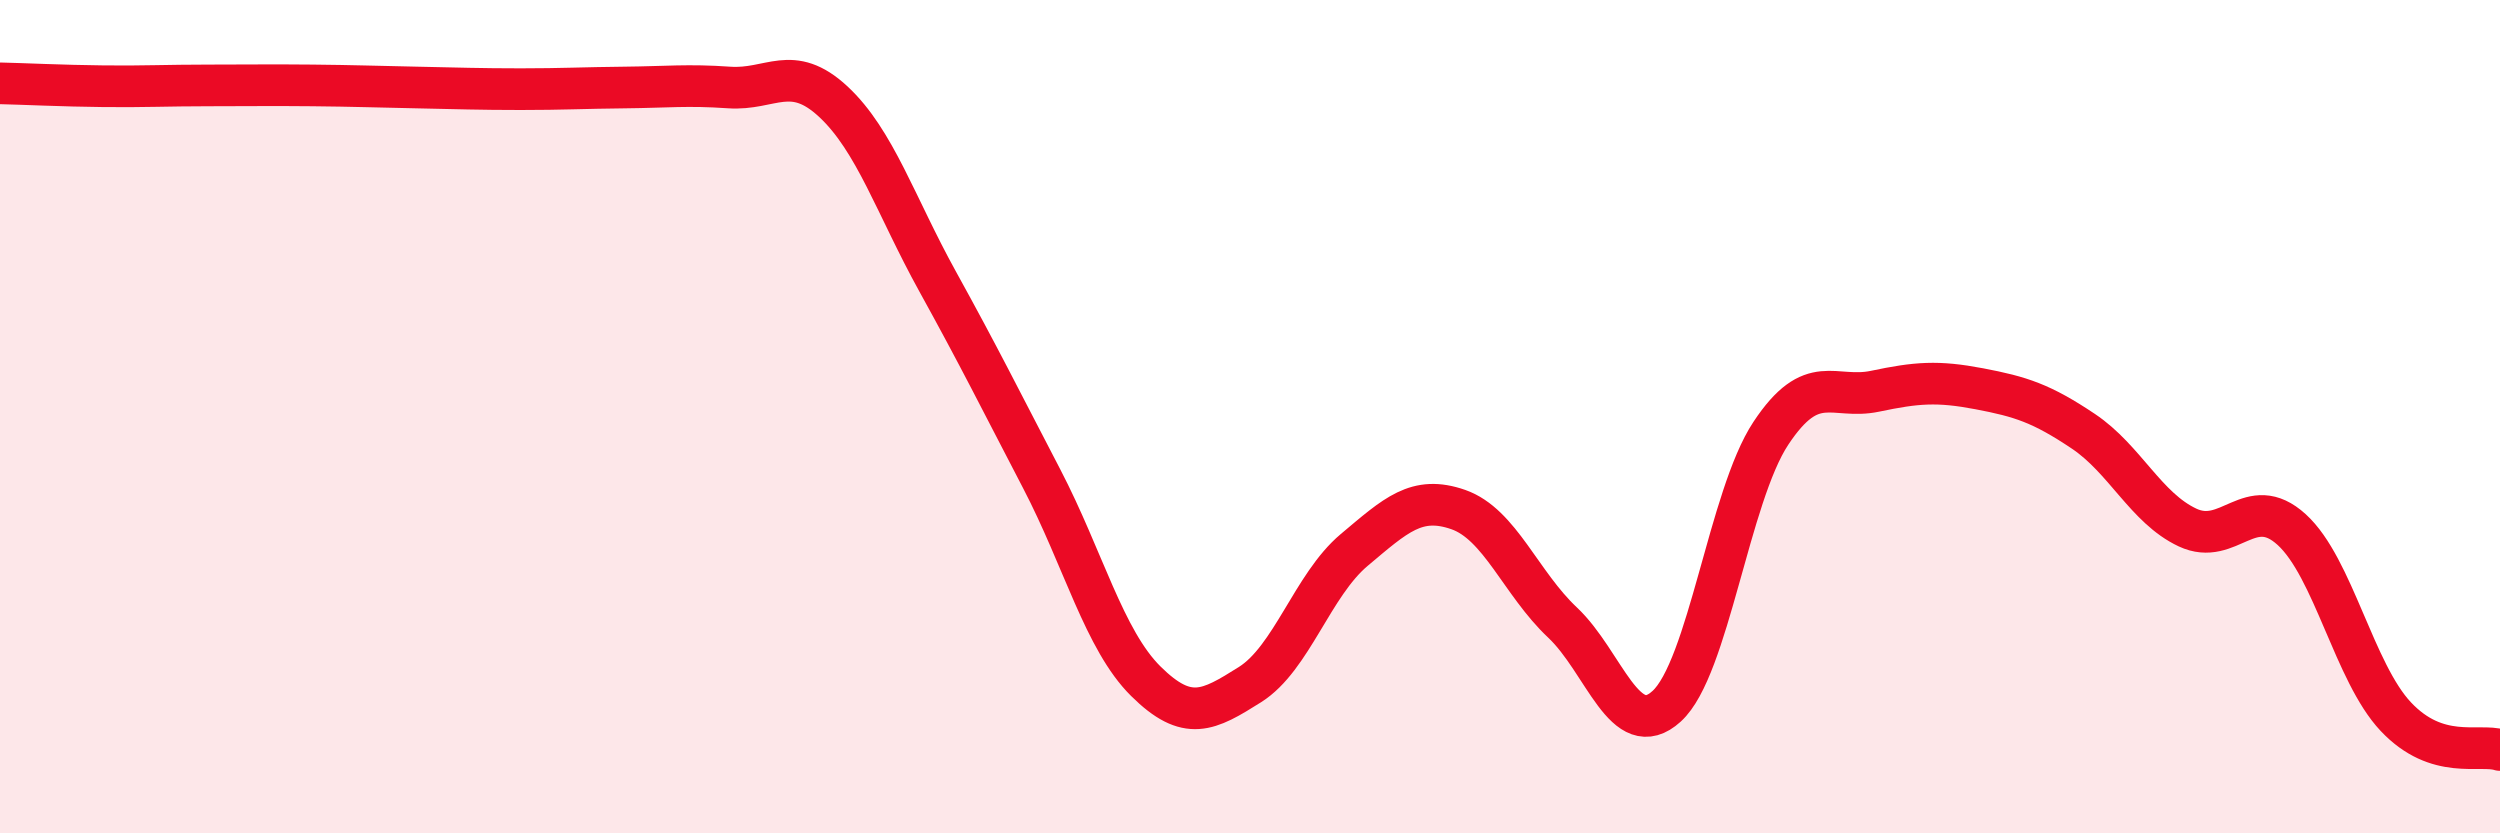 
    <svg width="60" height="20" viewBox="0 0 60 20" xmlns="http://www.w3.org/2000/svg">
      <path
        d="M 0,2 C 0.5,2.01 1.5,2.06 2.5,2.07 C 3.5,2.08 4,2.05 5,2.05 C 6,2.05 6.5,2.04 7.5,2.05 C 8.5,2.06 9,2.08 10,2.1 C 11,2.12 11.5,2.14 12.5,2.14 C 13.5,2.14 14,2.11 15,2.1 C 16,2.09 16.5,2.03 17.5,2.1 C 18.5,2.17 19,1.51 20,2.44 C 21,3.37 21.5,4.94 22.5,6.75 C 23.5,8.56 24,9.57 25,11.49 C 26,13.41 26.5,15.36 27.5,16.35 C 28.5,17.34 29,17.06 30,16.43 C 31,15.8 31.5,14.04 32.5,13.2 C 33.5,12.36 34,11.88 35,12.23 C 36,12.58 36.5,14 37.5,14.94 C 38.5,15.88 39,17.86 40,16.95 C 41,16.04 41.5,11.91 42.5,10.4 C 43.5,8.89 44,9.6 45,9.39 C 46,9.18 46.5,9.14 47.5,9.33 C 48.5,9.52 49,9.68 50,10.35 C 51,11.02 51.5,12.19 52.5,12.66 C 53.5,13.13 54,11.8 55,12.71 C 56,13.62 56.5,16.14 57.5,17.2 C 58.5,18.26 59.5,17.84 60,18L60 20L0 20Z"
        fill="#EB0A25"
        opacity="0.1"
        stroke-linecap="round"
        stroke-linejoin="round"
      />
      <path
        d="M 0,2 C 0.5,2.01 1.5,2.06 2.5,2.07 C 3.5,2.08 4,2.05 5,2.05 C 6,2.05 6.5,2.04 7.5,2.05 C 8.5,2.06 9,2.08 10,2.1 C 11,2.12 11.5,2.14 12.5,2.14 C 13.5,2.14 14,2.11 15,2.1 C 16,2.09 16.5,2.03 17.5,2.1 C 18.5,2.17 19,1.51 20,2.44 C 21,3.37 21.5,4.94 22.5,6.75 C 23.5,8.56 24,9.57 25,11.49 C 26,13.41 26.5,15.36 27.5,16.35 C 28.5,17.34 29,17.06 30,16.43 C 31,15.8 31.5,14.04 32.5,13.2 C 33.5,12.36 34,11.88 35,12.23 C 36,12.58 36.5,14 37.5,14.94 C 38.5,15.88 39,17.86 40,16.95 C 41,16.04 41.5,11.91 42.5,10.4 C 43.5,8.89 44,9.6 45,9.39 C 46,9.18 46.5,9.14 47.5,9.33 C 48.5,9.52 49,9.68 50,10.35 C 51,11.02 51.5,12.19 52.5,12.66 C 53.5,13.13 54,11.8 55,12.71 C 56,13.62 56.5,16.14 57.5,17.2 C 58.5,18.26 59.5,17.84 60,18"
        stroke="#EB0A25"
        stroke-width="1"
        fill="none"
        stroke-linecap="round"
        stroke-linejoin="round"
      />
    </svg>
  